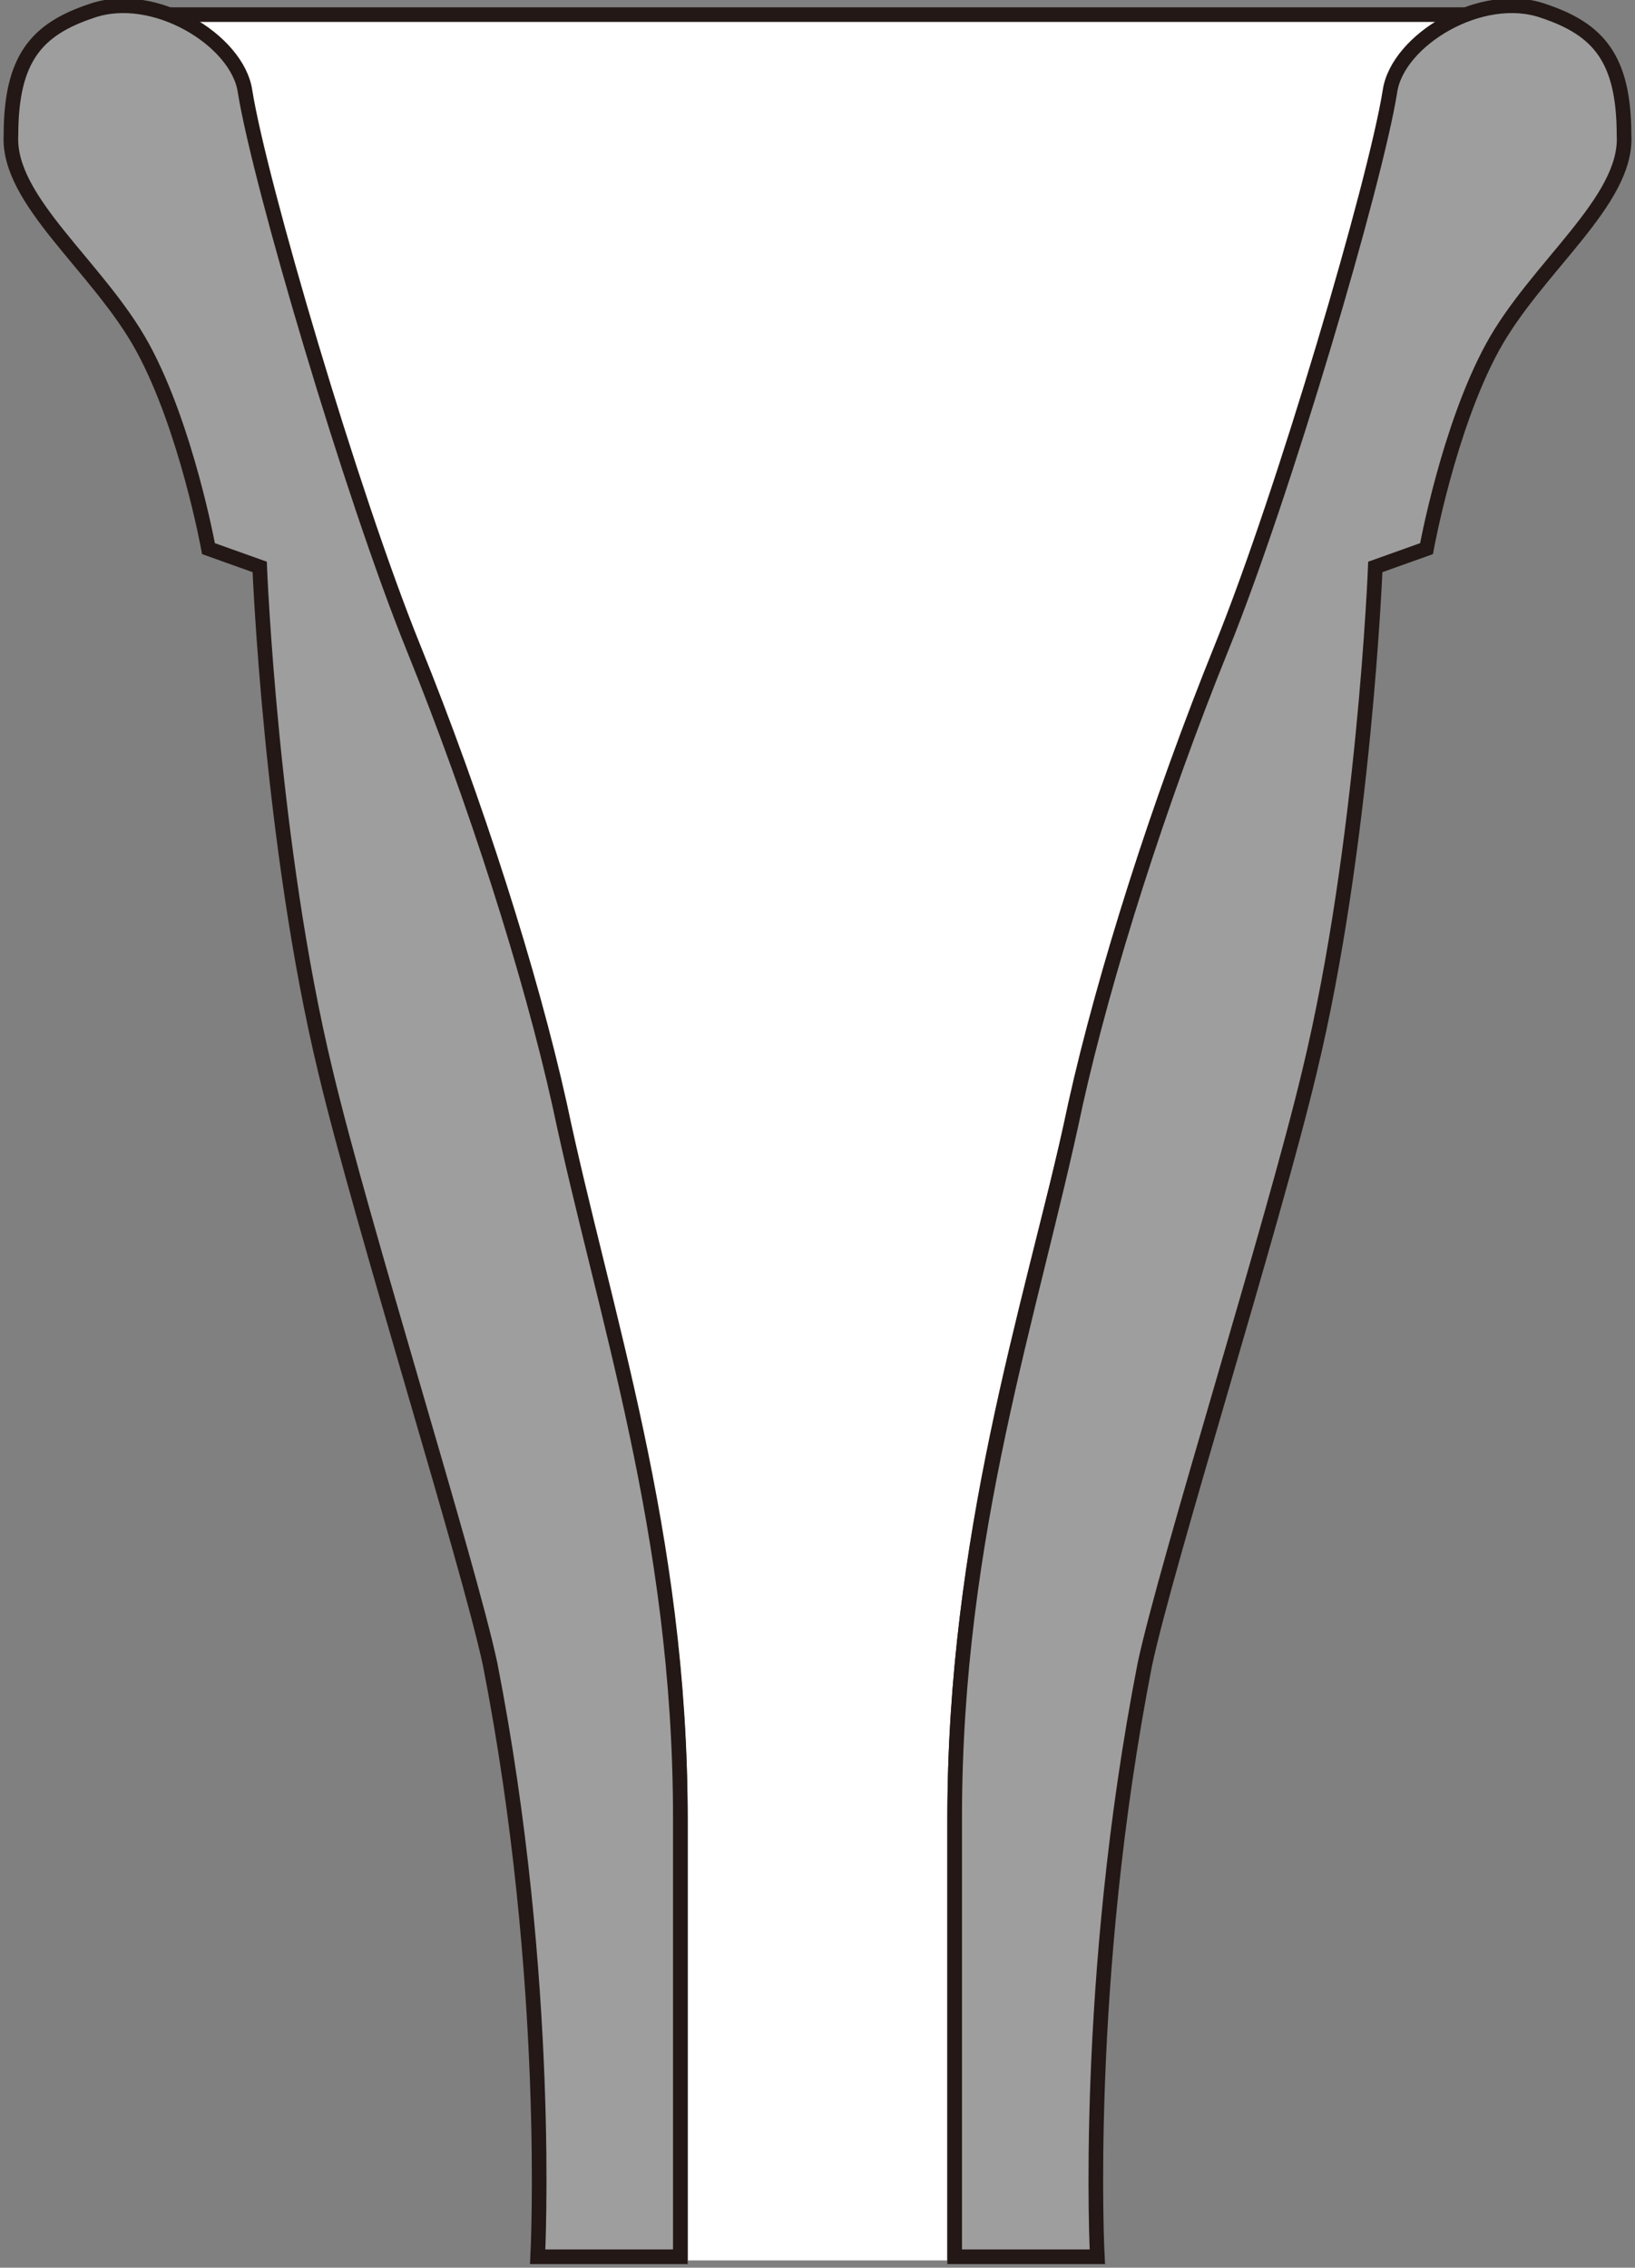 <?xml version="1.0" encoding="utf-8"?>
<!-- Generator: Adobe Illustrator 26.2.1, SVG Export Plug-In . SVG Version: 6.00 Build 0)  -->
<svg version="1.1" id="レイヤー_1" xmlns="http://www.w3.org/2000/svg" xmlns:xlink="http://www.w3.org/1999/xlink" x="0px"
	 y="0px" viewBox="0 0 44.7 62" style="enable-background:new 0 0 44.7 62;" xml:space="preserve">
<rect x="0" y="0" width="44.7" height="62" fill="#808080" stroke="none"/>
<style type="text/css">
	.st0{fill:#FFFFFF;}
	.st1{fill:none;stroke:#231815;stroke-width:0.4;}
	.st2{fill:#9E9E9F;}
</style>
<g>
	<path class="st0" d="M26.1,61.8v-12c0-7.8,2-13.8,3.3-19.5c0.8-3.6,2.2-8.2,4-12.5c1.8-4.2,4.2-12.8,4.6-15.2
		c0.2-1.5,2.5-2.8,4.2-2.2H2.5c1.7-0.6,4,0.8,4.2,2.2c0.4,2.5,2.9,11,4.6,15.2s3.2,8.9,4,12.5c1.2,5.7,3.3,11.7,3.3,19.5v12"/>
	<path class="st1" d="M26.1,61.8v-12c0-7.8,2-13.8,3.3-19.5c0.8-3.6,2.2-8.2,4-12.5c1.8-4.2,4.2-12.8,4.6-15.2
		c0.2-1.5,2.5-2.8,4.2-2.2H2.5c1.7-0.6,4,0.8,4.2,2.2c0.4,2.5,2.9,11,4.6,15.2s3.2,8.9,4,12.5c1.2,5.7,3.3,11.7,3.3,19.5v12"/>
	<path class="st2" d="M2.5,0.3c1.7-0.6,4,0.8,4.2,2.2c0.4,2.5,2.9,11,4.6,15.2s3.2,8.9,4,12.5c1.2,5.7,3.3,11.7,3.3,19.5v12h-3.9
		c0,0,0.4-7.5-1.3-16.2c-0.6-2.8-3.5-12-4.5-16.2c-1.5-6.2-1.8-13.8-1.8-13.8l-1.4-0.5c0,0-0.6-3.3-1.8-5.5s-3.7-4-3.6-5.8
		C0.3,1.6,1,0.8,2.5,0.3"/>
	<path class="st1" d="M2.5,0.3c1.7-0.6,4,0.8,4.2,2.2c0.4,2.5,2.9,11,4.6,15.2s3.2,8.9,4,12.5c1.2,5.7,3.3,11.7,3.3,19.5v12h-3.9
		c0,0,0.4-7.5-1.3-16.2c-0.6-2.8-3.5-12-4.5-16.2c-1.5-6.2-1.8-13.8-1.8-13.8l-1.4-0.5c0,0-0.6-3.3-1.8-5.5s-3.7-4-3.6-5.8
		C0.3,1.6,1,0.8,2.5,0.3z"/>
	<path class="st2" d="M42.2,0.3c-1.7-0.6-4,0.8-4.2,2.2c-0.4,2.5-2.9,11-4.6,15.2c-1.7,4.2-3.2,8.9-4,12.5
		c-1.2,5.7-3.3,11.7-3.3,19.5v12h3.9c0,0-0.4-7.5,1.3-16.2c0.6-2.8,3.5-12,4.5-16.2c1.5-6.2,1.8-13.8,1.8-13.8l1.4-0.5
		c0,0,0.6-3.3,1.8-5.5s3.7-4,3.6-5.8C44.4,1.6,43.7,0.8,42.2,0.3"/>
	<path class="st1" d="M42.2,0.3c-1.7-0.6-4,0.8-4.2,2.2c-0.4,2.5-2.9,11-4.6,15.2c-1.7,4.2-3.2,8.9-4,12.5
		c-1.2,5.7-3.3,11.7-3.3,19.5v12h3.9c0,0-0.4-7.5,1.3-16.2c0.6-2.8,3.5-12,4.5-16.2c1.5-6.2,1.8-13.8,1.8-13.8l1.4-0.5
		c0,0,0.6-3.3,1.8-5.5s3.7-4,3.6-5.8C44.4,1.6,43.7,0.8,42.2,0.3z"/>
</g>
</svg>
